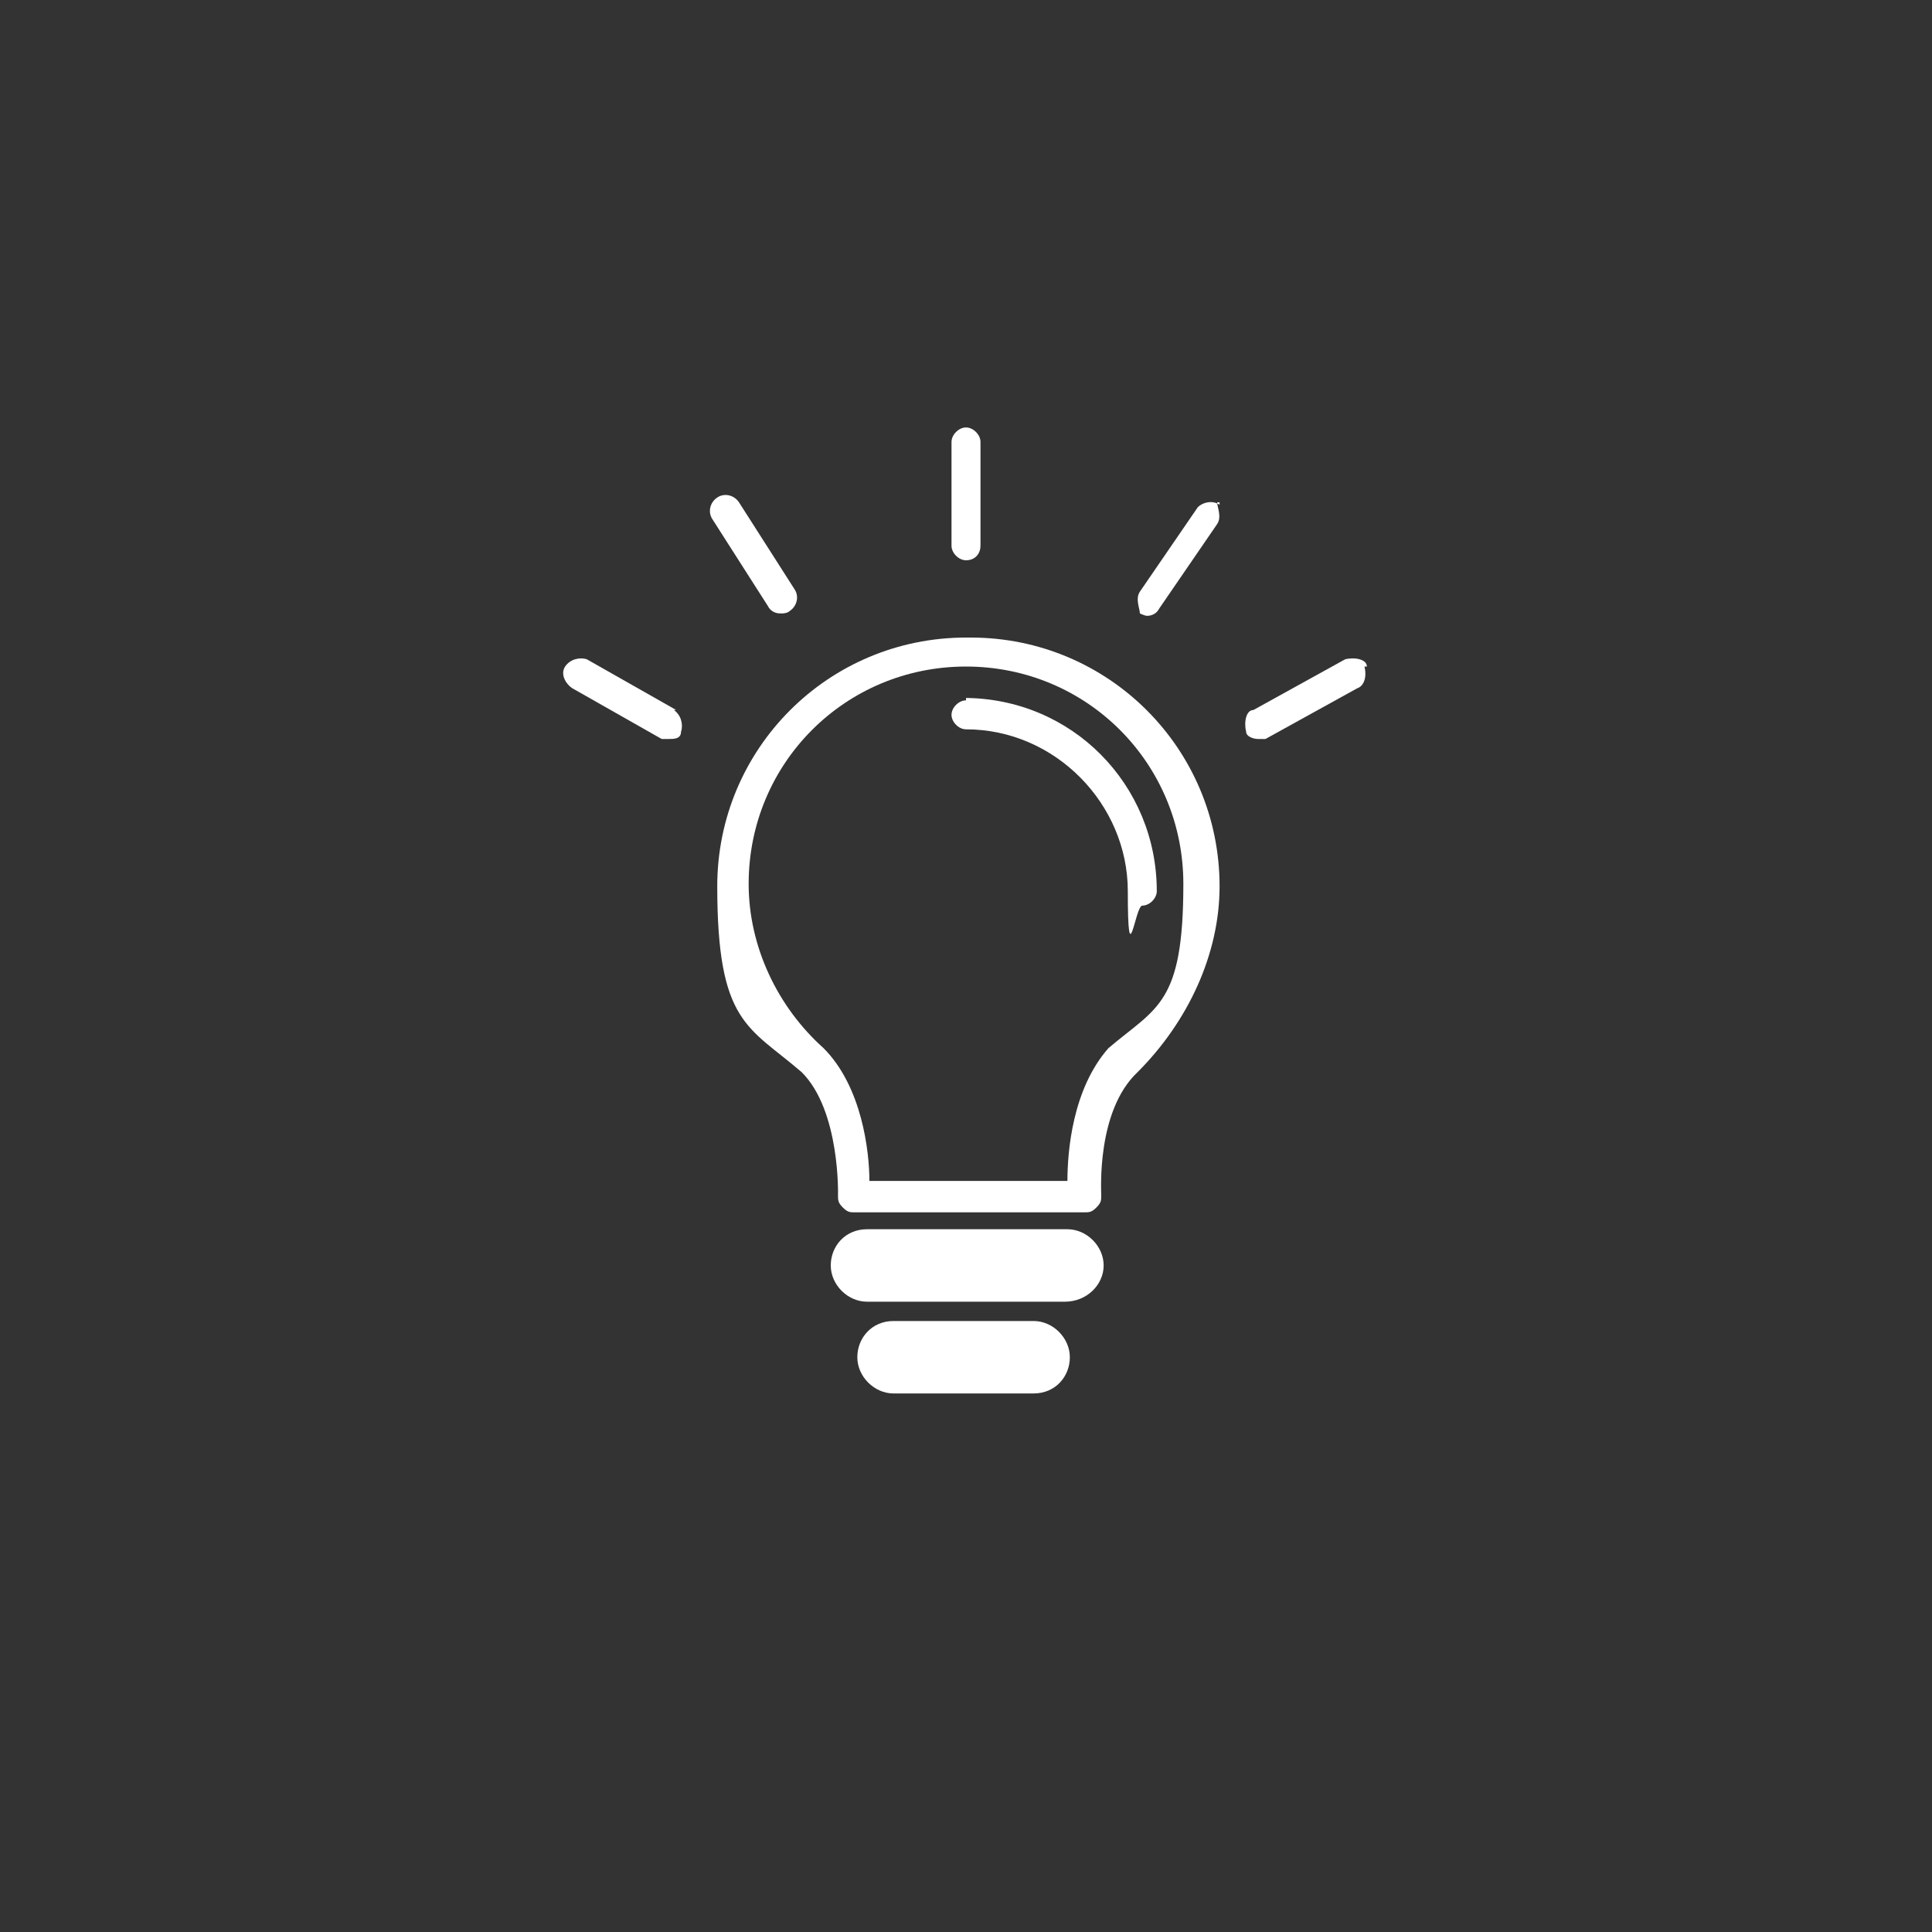 <?xml version="1.0" encoding="UTF-8"?> <svg xmlns="http://www.w3.org/2000/svg" id="Layer_1" data-name="Layer 1" version="1.1" viewBox="0 0 80 80"><rect x="0" y="0" width="80" height="80" fill="#333333" stroke="none"/><defs><style> .cls-1 { fill: #fff; stroke-width: 0px; } </style></defs><path class="cls-1" d="M40,26.4c-5.7,0-10.3,4.6-10.3,10.3s1.3,5.8,3.5,7.7c1.6,1.6,1.5,5.1,1.5,5.1,0,.2,0,.3.2.5s.3.2.5.2h9.5c.2,0,.3,0,.5-.2s.2-.3.2-.5-.2-3.5,1.5-5.1h0c2.1-2.1,3.4-4.9,3.4-7.7,0-5.7-4.6-10.3-10.3-10.3h-.3ZM45.9,43.4h0c-1.5,1.7-1.7,4.3-1.7,5.5h-8.2c0-1.2-.3-3.9-1.9-5.5-1.9-1.7-3.1-4.2-3.1-6.8,0-5,4-9,9-9s9,4,9,9-1.1,5.1-3.1,6.8h0Z"></path><path class="cls-1" d="M40,29c-.3,0-.6.3-.6.6s.3.6.6.6c3.7,0,6.7,3.1,6.7,6.7s.3.6.6.6.6-.3.6-.6c0-4.4-3.5-8-8-8h.1Z"></path><path class="cls-1" d="M44.1,50.9h-8.2c-.9,0-1.5.7-1.5,1.5s.7,1.5,1.5,1.5h8.2c.9,0,1.6-.7,1.6-1.5s-.7-1.5-1.5-1.5h0Z"></path><path class="cls-1" d="M42.8,54.7h-5.8c-.9,0-1.5.7-1.5,1.5s.7,1.5,1.5,1.5h5.8c.9,0,1.5-.7,1.5-1.5s-.7-1.5-1.5-1.5Z"></path><path class="cls-1" d="M40,23.2c.4,0,.6-.3.6-.6v-4.3c0-.3-.3-.6-.6-.6s-.6.3-.6.6v4.3c0,.3.3.6.6.6Z"></path><path class="cls-1" d="M50.5,20.9c-.3-.2-.7-.1-.9.1l-2.4,3.5c-.2.3,0,.7,0,.9,0,0,.2.1.3.1.2,0,.4-.1.5-.3l2.4-3.5c.2-.3,0-.7,0-.9h.1Z"></path><path class="cls-1" d="M32.4,25.4c0,0,.2,0,.3-.1.3-.2.4-.6.2-.9l-2.3-3.6c-.2-.3-.6-.4-.9-.2s-.4.6-.2.9l2.3,3.6c.1.2.3.3.5.3h0Z"></path><path class="cls-1" d="M28,29.4l-3.7-2.1c-.3-.1-.7,0-.9.3-.2.3,0,.7.3.9l3.7,2.1h.3c.2,0,.5,0,.5-.3.1-.3,0-.7-.3-.9h.1Z"></path><path class="cls-1" d="M56.6,27.6c0-.3-.5-.4-.9-.3l-3.8,2.1c-.3,0-.4.5-.3.9,0,.2.3.3.5.3h.3l3.8-2.1c.3-.1.4-.5.3-.9h.1Z"></path></svg> 